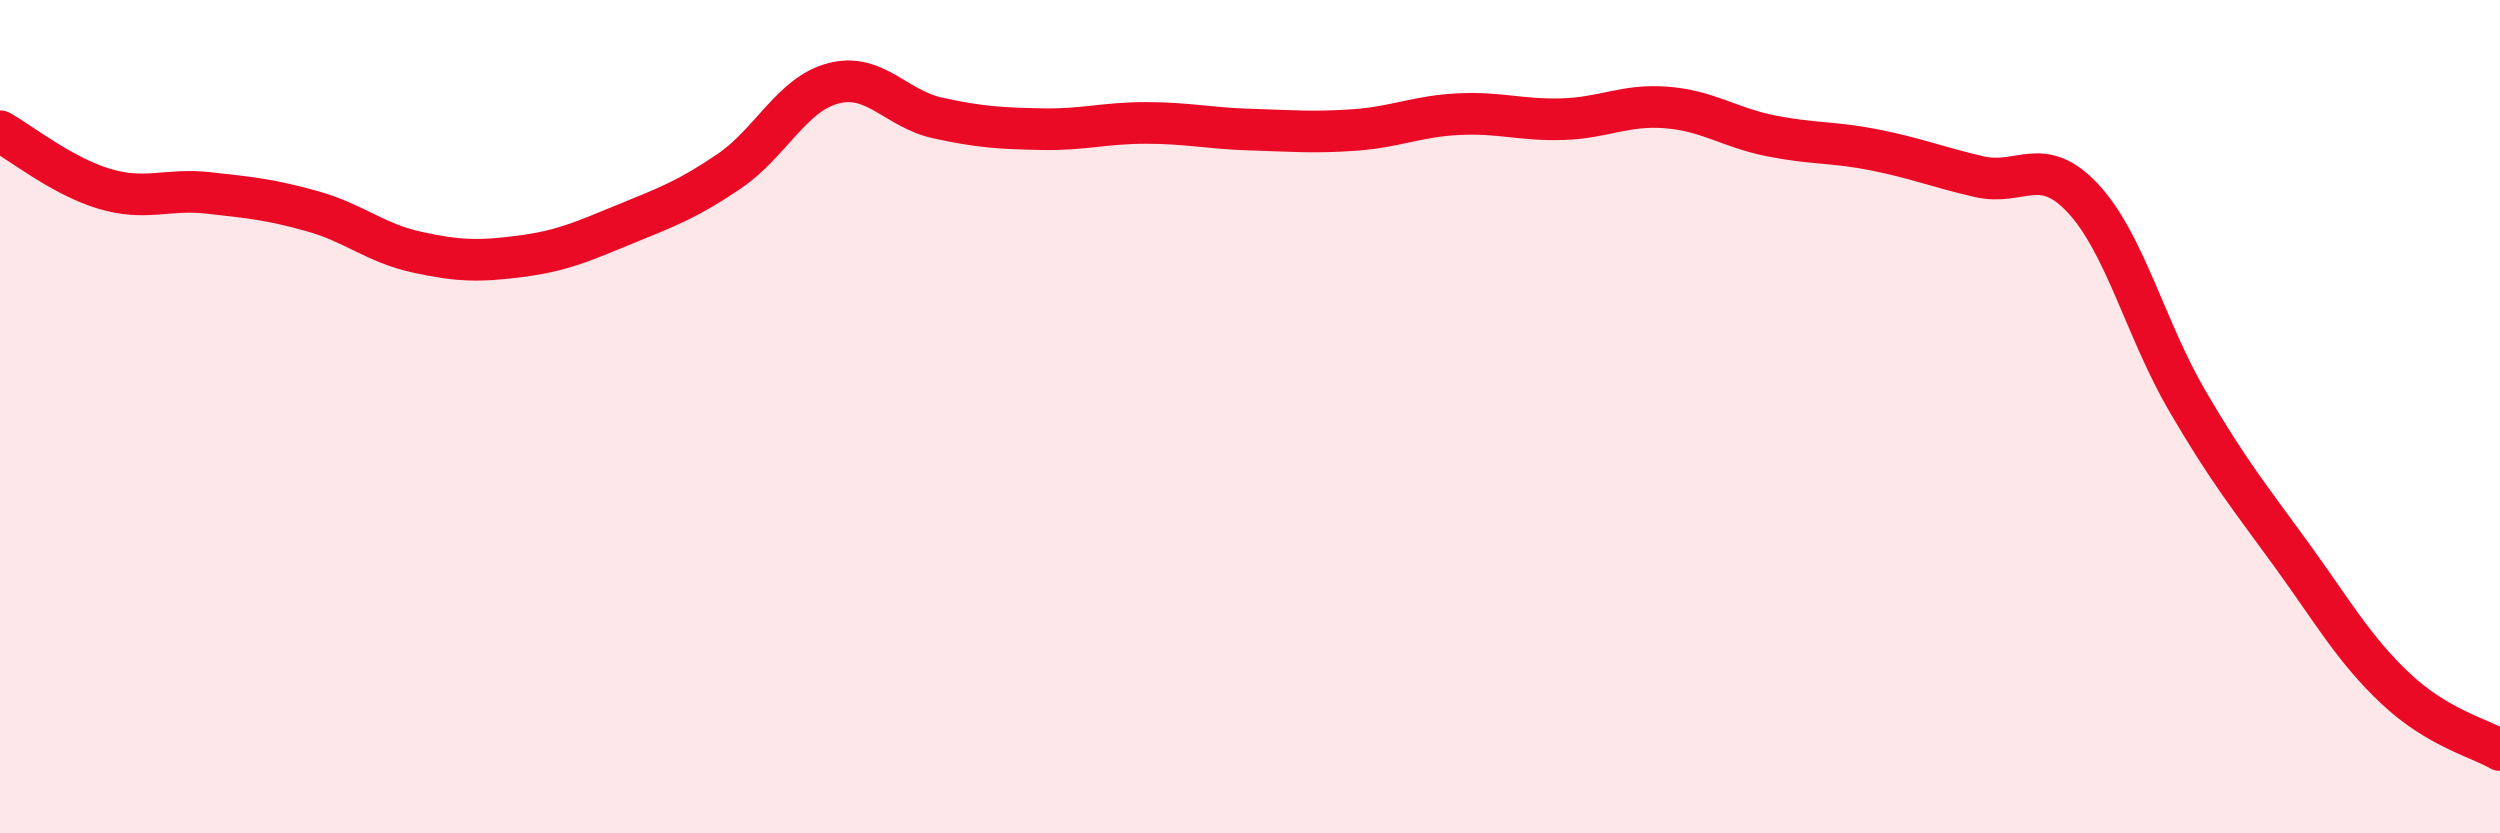
    <svg width="60" height="20" viewBox="0 0 60 20" xmlns="http://www.w3.org/2000/svg">
      <path
        d="M 0,3.15 C 0.5,3.43 1.5,4.23 2.5,4.53 C 3.5,4.83 4,4.52 5,4.63 C 6,4.74 6.5,4.79 7.5,5.07 C 8.5,5.35 9,5.83 10,6.05 C 11,6.27 11.5,6.28 12.5,6.15 C 13.5,6.02 14,5.79 15,5.38 C 16,4.97 16.5,4.79 17.5,4.11 C 18.5,3.43 19,2.26 20,2 C 21,1.74 21.5,2.61 22.5,2.83 C 23.5,3.05 24,3.08 25,3.1 C 26,3.12 26.5,2.95 27.5,2.95 C 28.5,2.95 29,3.08 30,3.11 C 31,3.14 31.5,3.19 32.5,3.12 C 33.5,3.05 34,2.79 35,2.74 C 36,2.69 36.5,2.89 37.5,2.86 C 38.5,2.83 39,2.5 40,2.58 C 41,2.66 41.5,3.06 42.5,3.26 C 43.5,3.46 44,3.4 45,3.6 C 46,3.8 46.5,4.01 47.5,4.24 C 48.5,4.47 49,3.69 50,4.77 C 51,5.85 51.5,7.92 52.5,9.63 C 53.5,11.34 54,11.94 55,13.32 C 56,14.7 56.5,15.59 57.5,16.53 C 58.5,17.47 59.5,17.71 60,18L60 20L0 20Z"
        fill="#EB0A25"
        opacity="0.1"
        stroke-linecap="round"
        stroke-linejoin="round"
      />
      <path
        d="M 0,3.15 C 0.5,3.43 1.5,4.23 2.5,4.53 C 3.5,4.83 4,4.52 5,4.63 C 6,4.74 6.5,4.79 7.5,5.07 C 8.5,5.35 9,5.83 10,6.05 C 11,6.27 11.5,6.28 12.5,6.15 C 13.5,6.02 14,5.79 15,5.38 C 16,4.97 16.5,4.79 17.5,4.11 C 18.5,3.43 19,2.26 20,2 C 21,1.74 21.5,2.61 22.5,2.83 C 23.5,3.05 24,3.08 25,3.1 C 26,3.12 26.5,2.95 27.5,2.95 C 28.5,2.95 29,3.08 30,3.11 C 31,3.14 31.5,3.19 32.5,3.12 C 33.5,3.05 34,2.79 35,2.74 C 36,2.69 36.5,2.89 37.5,2.86 C 38.5,2.83 39,2.5 40,2.58 C 41,2.66 41.5,3.06 42.5,3.26 C 43.5,3.46 44,3.4 45,3.6 C 46,3.8 46.5,4.01 47.5,4.24 C 48.5,4.47 49,3.69 50,4.77 C 51,5.85 51.5,7.92 52.5,9.63 C 53.5,11.34 54,11.94 55,13.32 C 56,14.7 56.5,15.59 57.5,16.53 C 58.5,17.47 59.5,17.71 60,18"
        stroke="#EB0A25"
        stroke-width="1"
        fill="none"
        stroke-linecap="round"
        stroke-linejoin="round"
      />
    </svg>
  